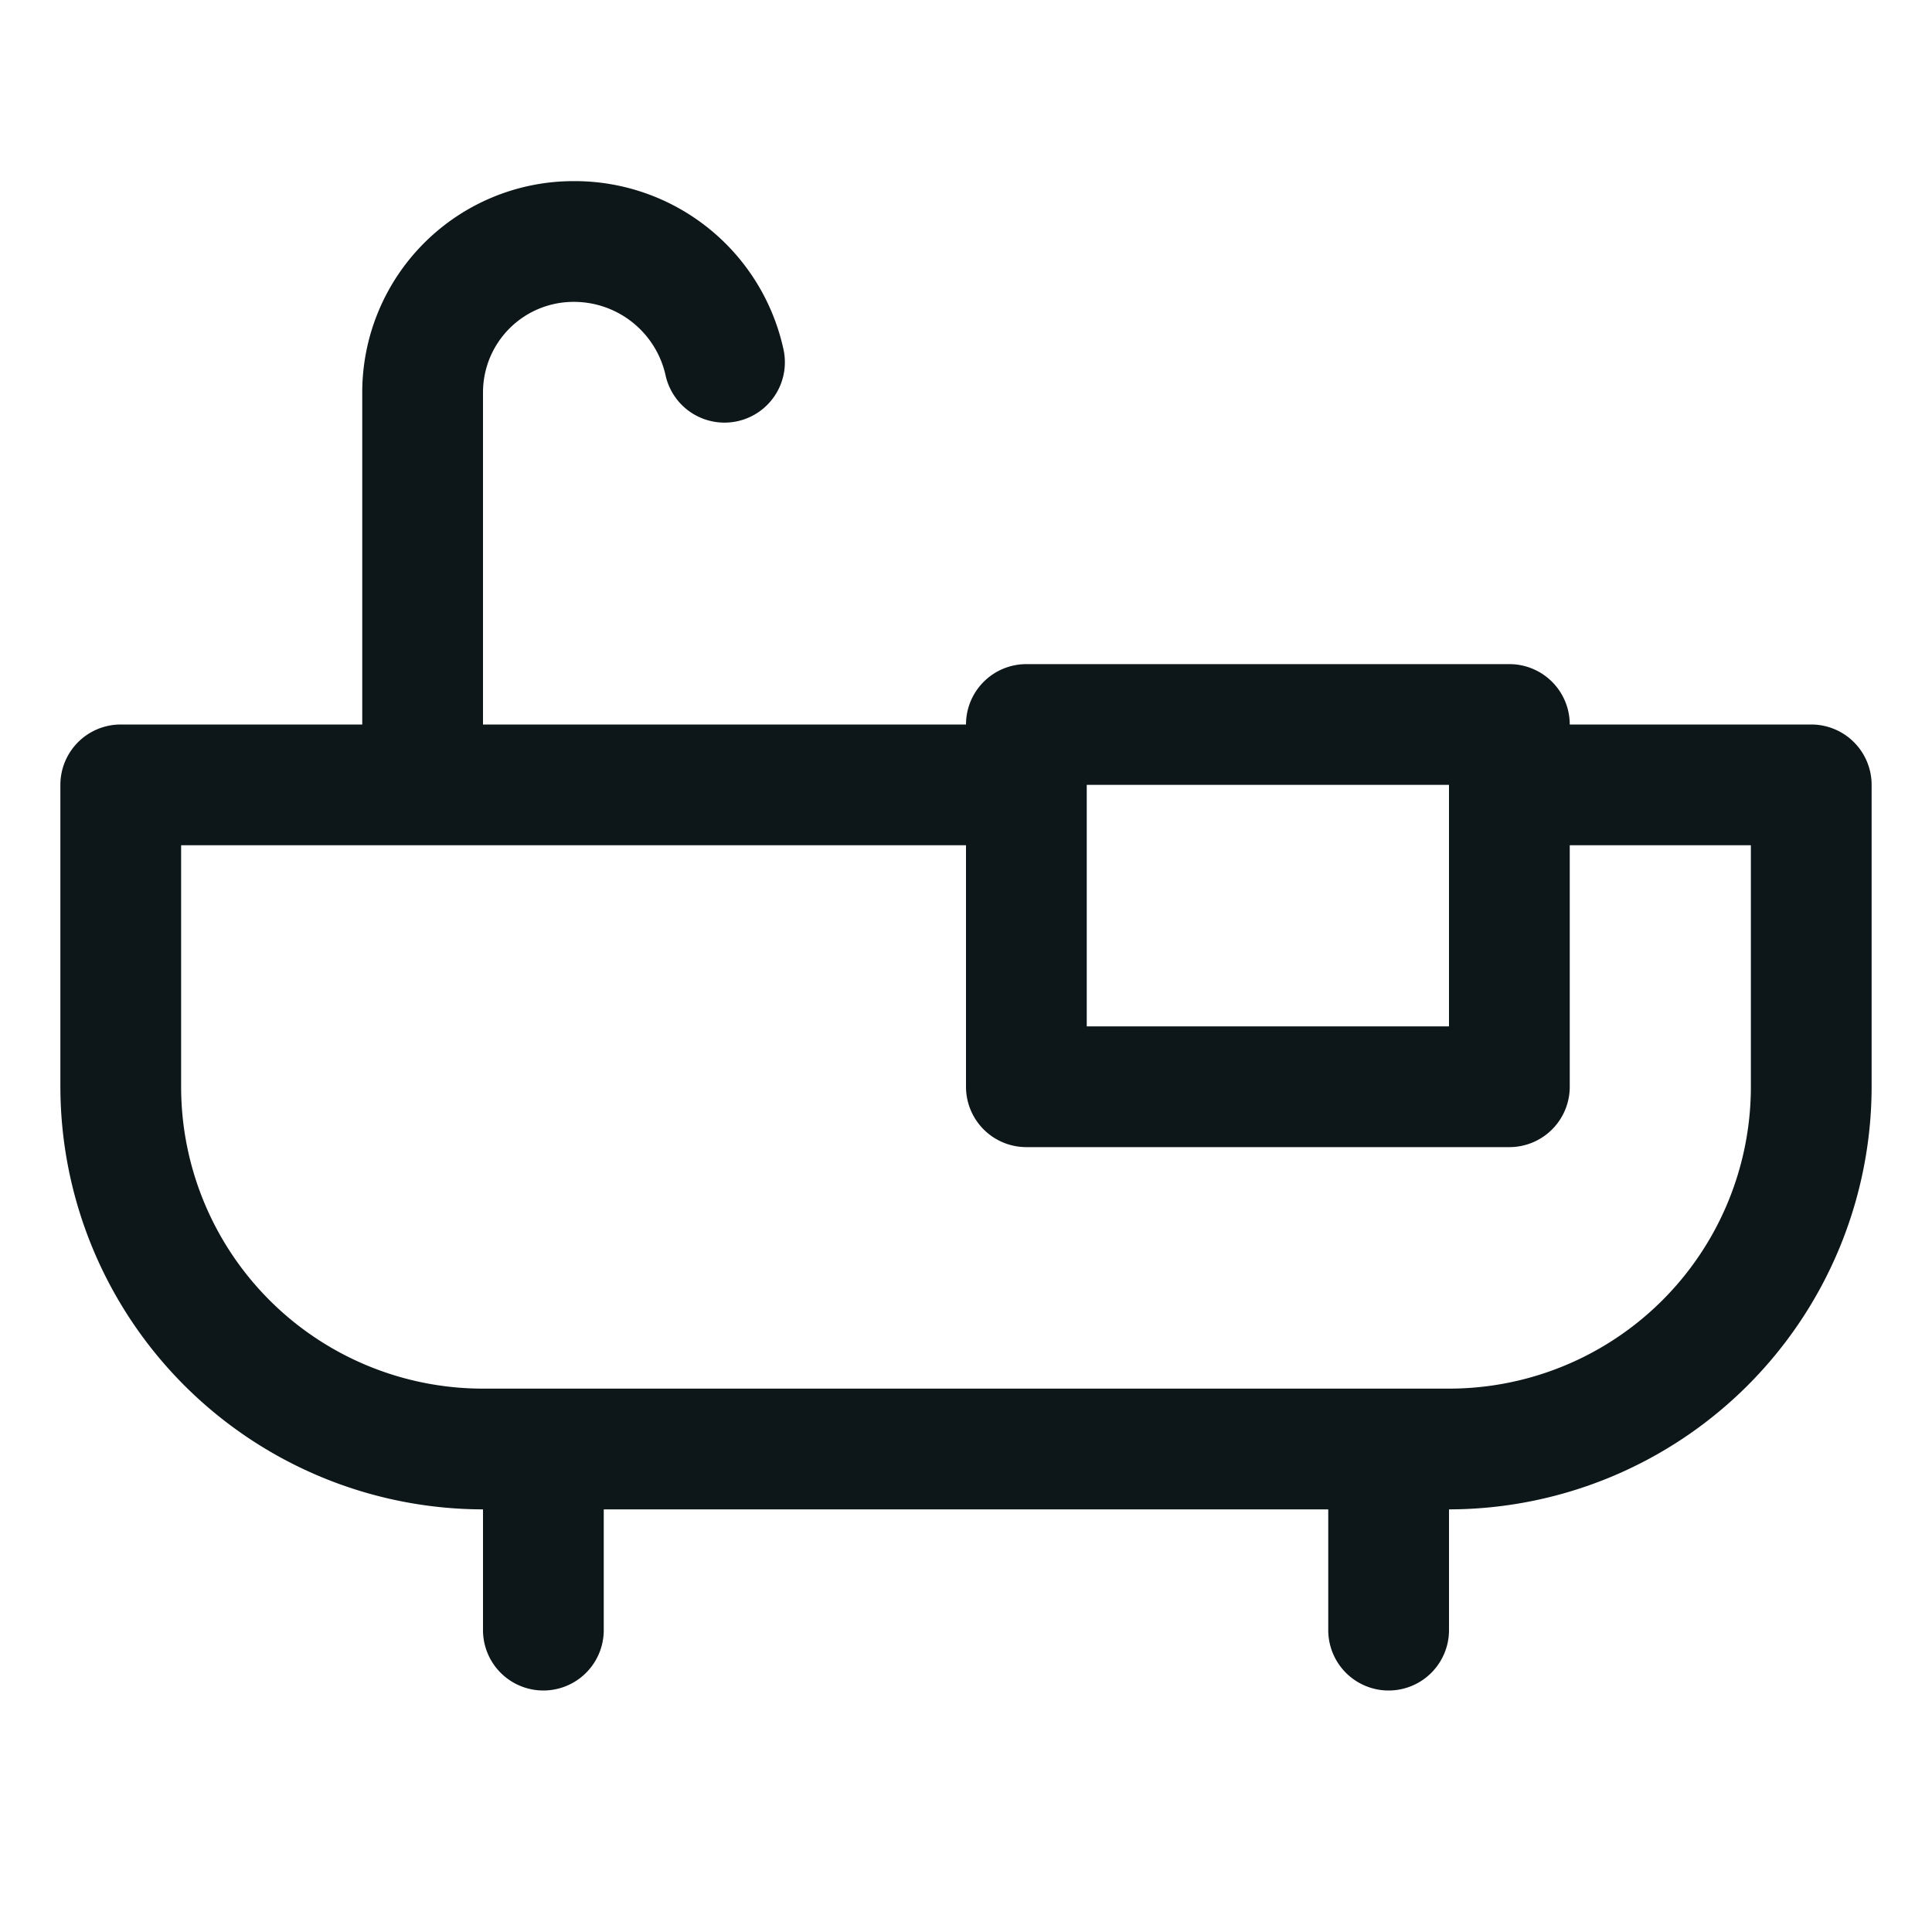<svg fill="#0d1619" xmlns="http://www.w3.org/2000/svg" viewBox="0 0 32 32" height="20px" width="20px"><path d="M30 12h-4a1 1 0 0 0-1-1h-8a1 1 0 0 0-1 1H8V6.5A1.5 1.5 0 0 1 9.5 5a1.555 1.555 0 0 1 1.52 1.199 1 1 0 0 0 1.96-.398A3.54 3.54 0 0 0 9.5 3 3.5 3.5 0 0 0 6 6.5V12H2a1 1 0 0 0-1 1v5a7.01 7.01 0 0 0 7 7v2a1 1 0 1 0 2 0v-2h12v2a1 1 0 0 0 2 0v-2a7.01 7.01 0 0 0 7-7v-5a1 1 0 0 0-1-1m-6 1v4h-6v-4zm5 5a5 5 0 0 1-5 5H8a5 5 0 0 1-5-5v-4h13v4a1 1 0 0 0 1 1h8a1 1 0 0 0 1-1v-4h3z" fill="#0d1619"></path></svg>